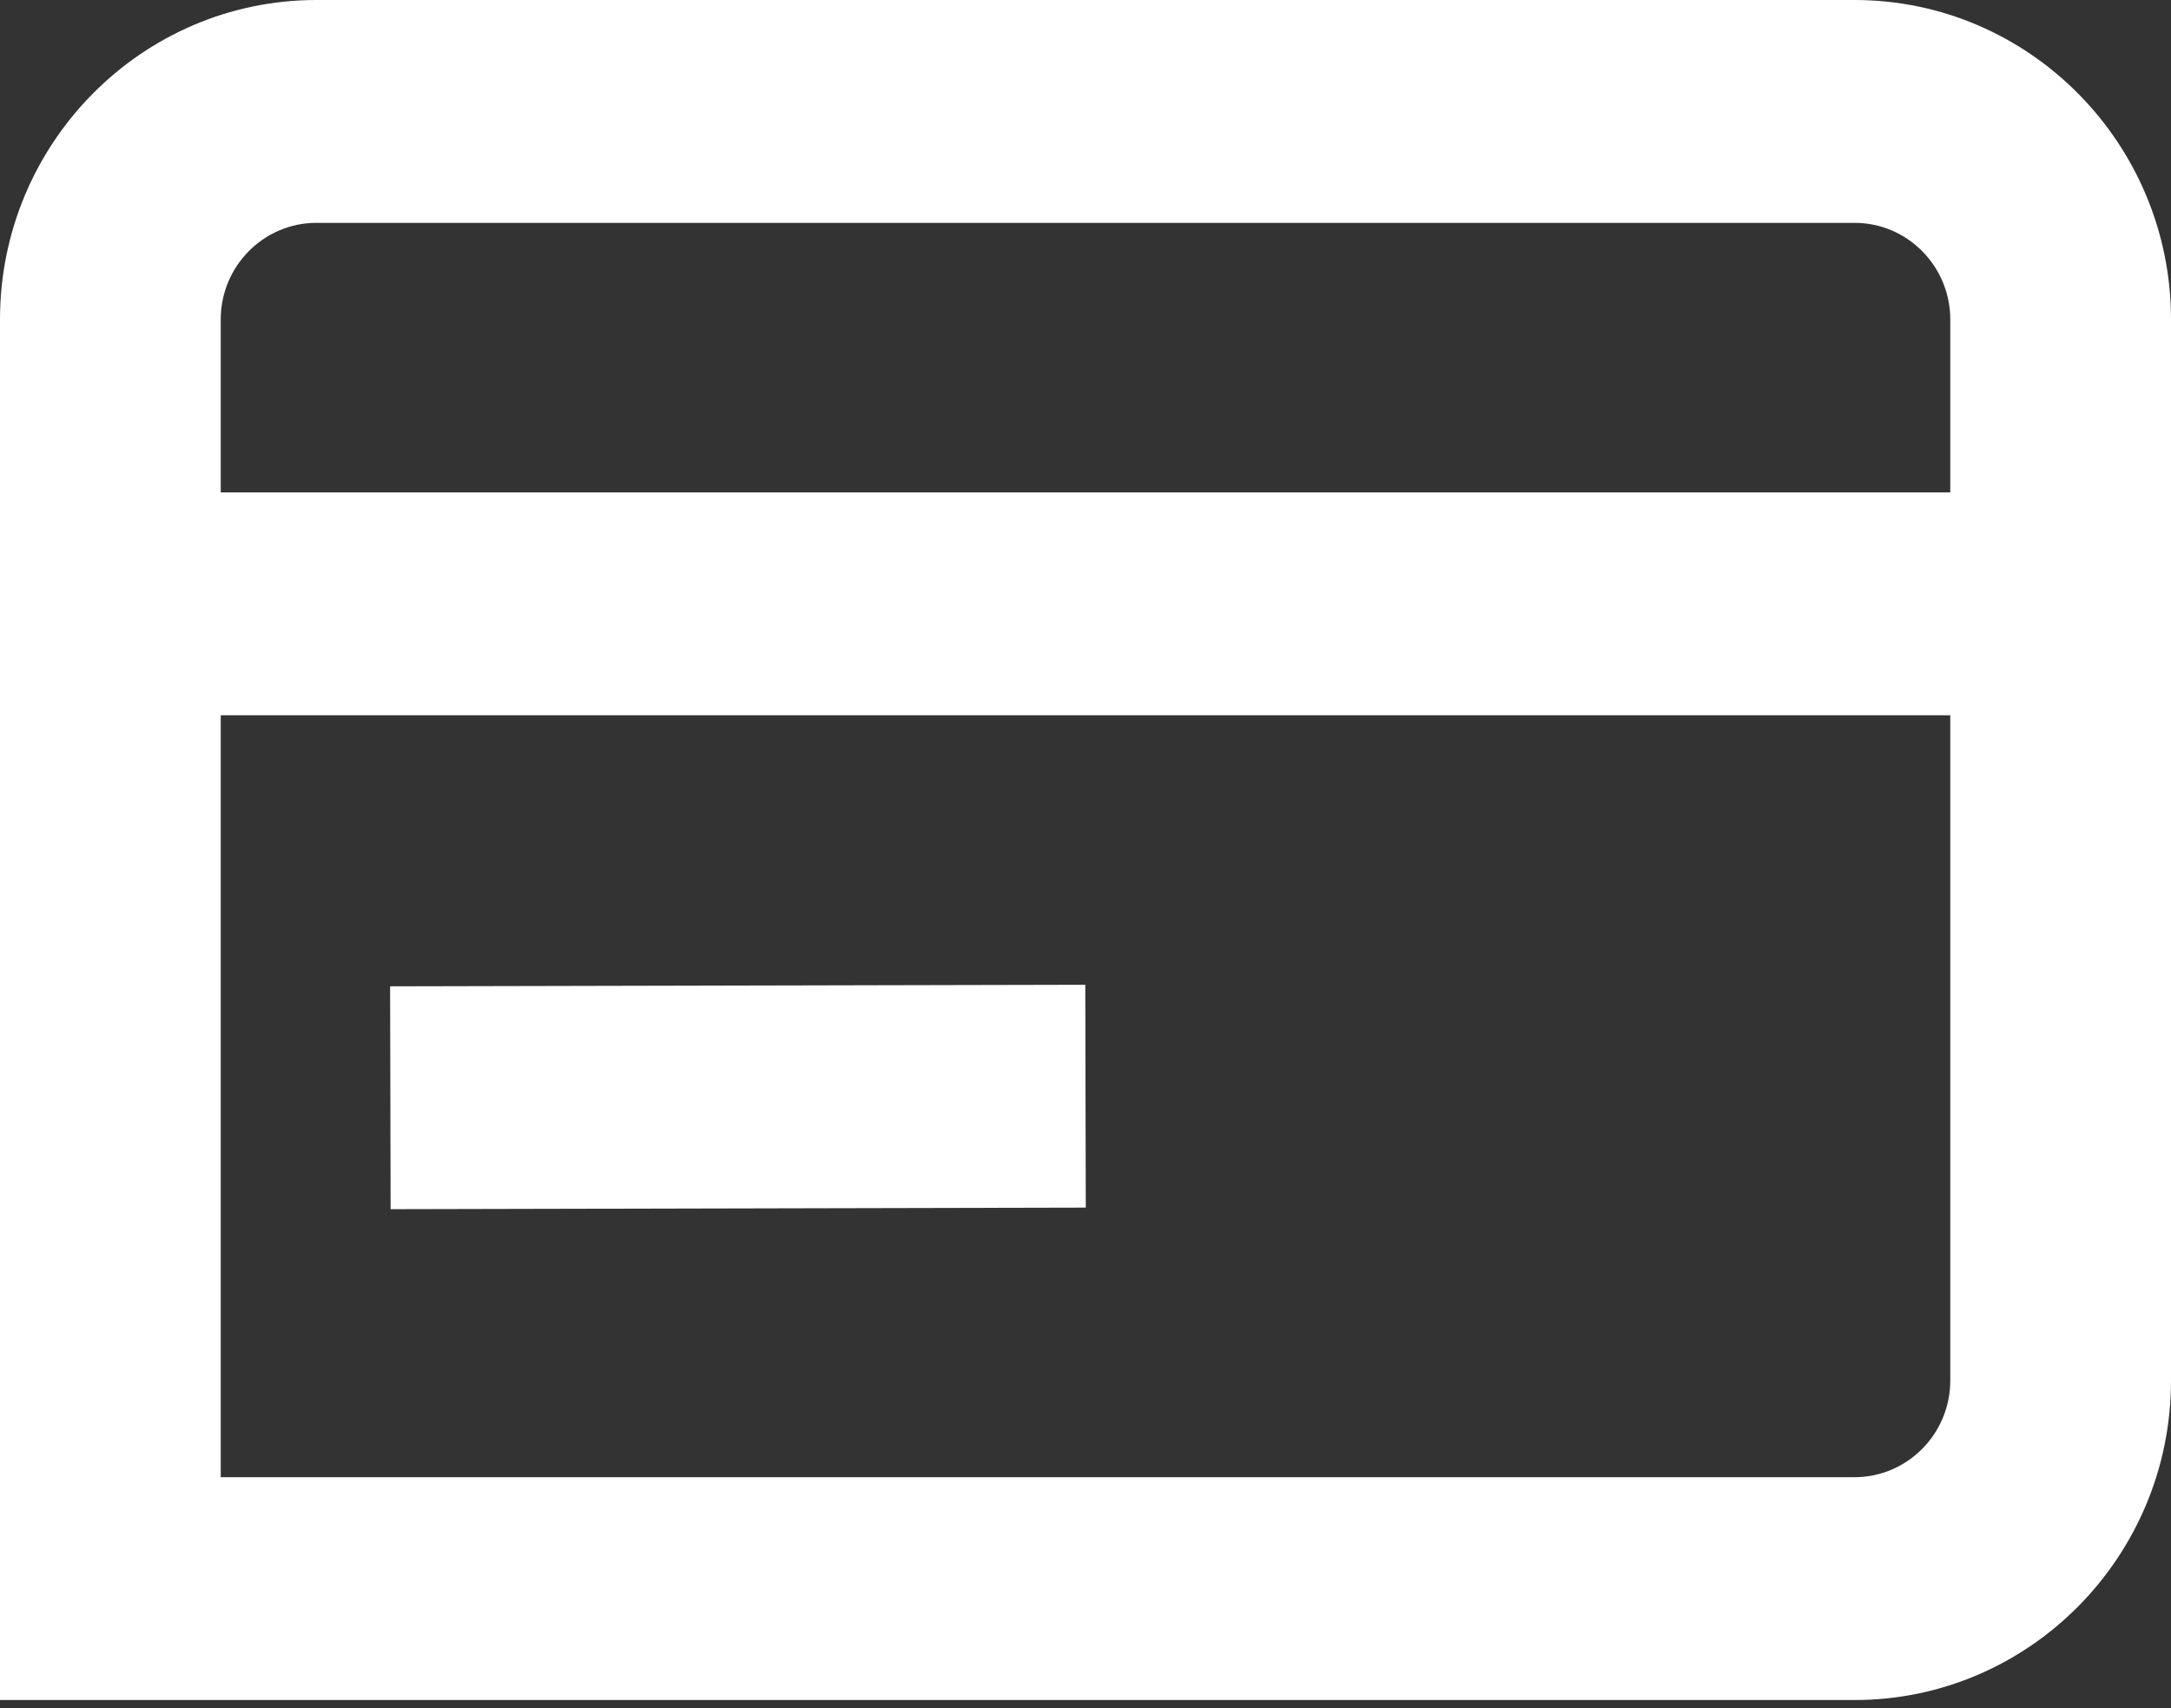<svg width="61" height="48" viewBox="0 0 61 48" fill="none" xmlns="http://www.w3.org/2000/svg">
<rect x="0" y="0" width="61" height="48" fill="#333333" stroke="none"/>
<path d="M52.109 0H8.891C3.988 0 0 4.027 0 8.977V47.771H52.109C57.012 47.771 61 43.745 61 38.794V8.977C61 4.027 57.012 0 52.109 0V0ZM8.891 6.262H52.109C53.592 6.262 54.798 7.48 54.798 8.977V13.836H6.202V8.977C6.202 7.48 7.408 6.262 8.891 6.262ZM52.109 41.509H6.202V20.099H54.798V38.794C54.798 40.291 53.592 41.509 52.109 41.509Z" fill="white"/>
<path d="M30.494 27.672L10.961 27.716L10.975 33.978L30.508 33.934L30.494 27.672Z" fill="white"/>
</svg>
